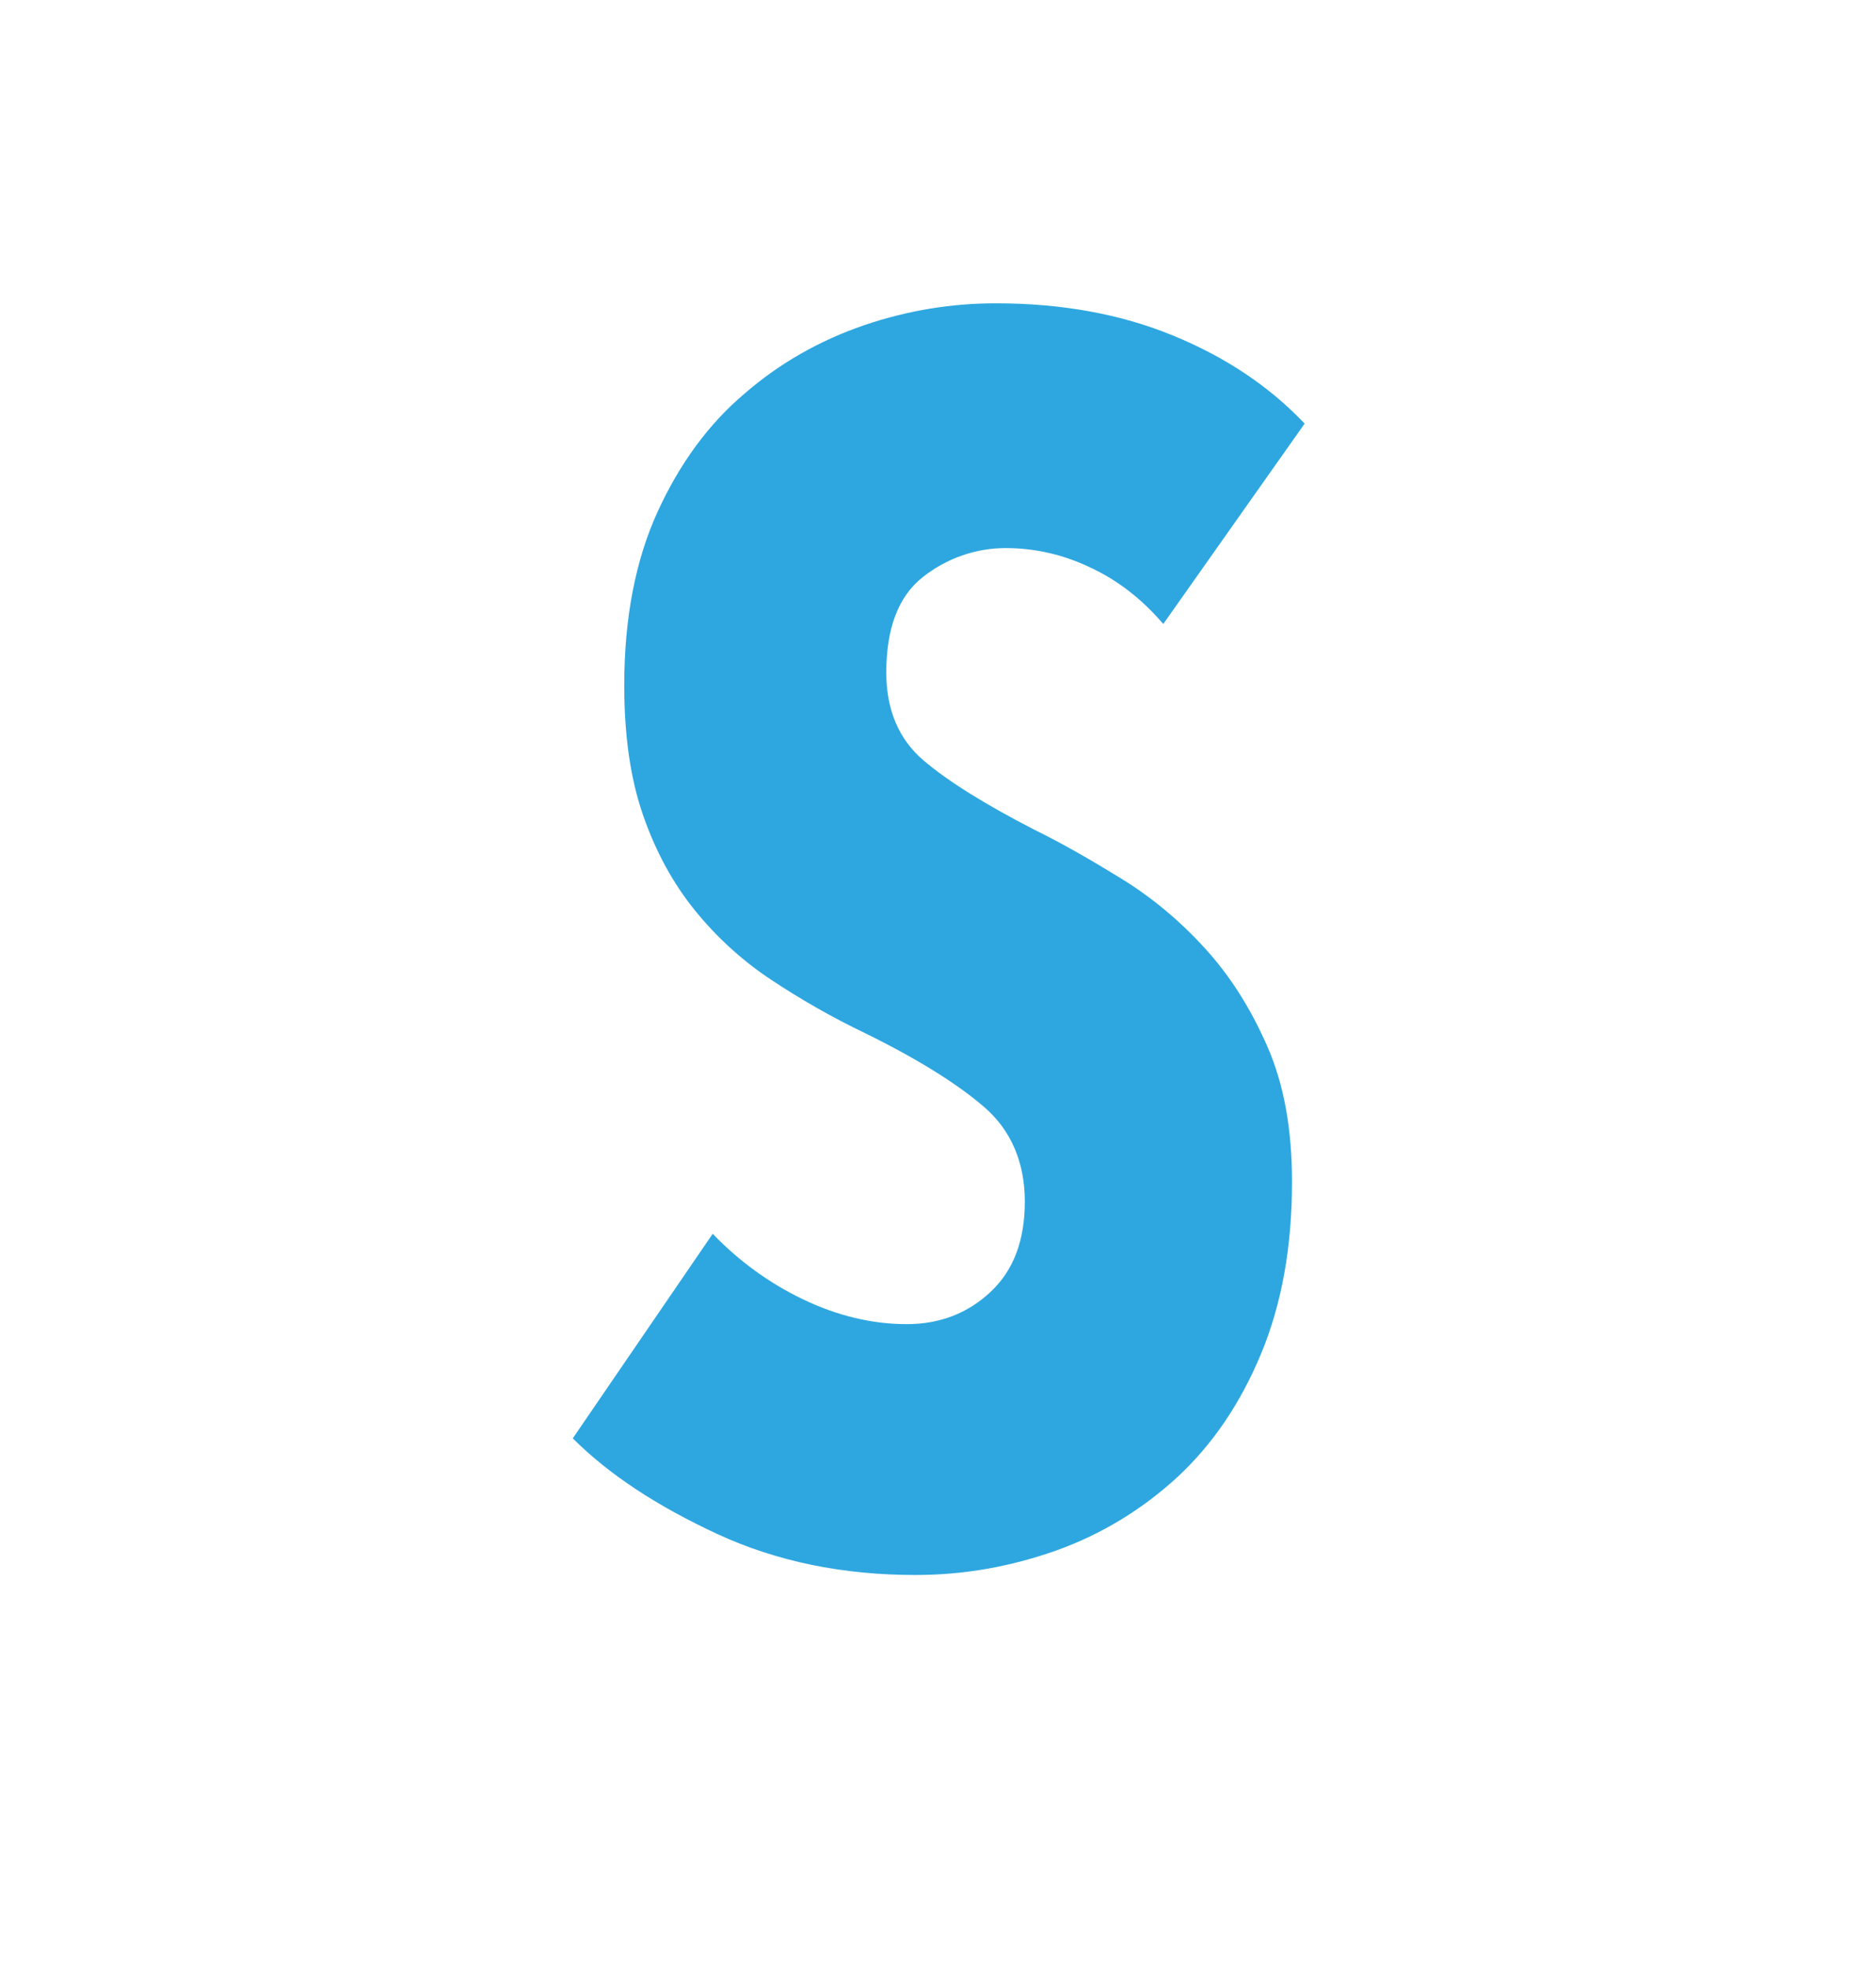 <?xml version="1.0" encoding="UTF-8"?>
<svg data-bbox="0 0 40.09 40.09" viewBox="0 0 40.09 42.05" xmlns="http://www.w3.org/2000/svg" data-type="ugc">
    <g>
        <path d="M24.84 13.31c-.44-.51-.95-.91-1.53-1.18-.58-.28-1.19-.42-1.82-.42s-1.25.21-1.77.62q-.78.615-.78 2.04c0 .8.27 1.43.8 1.88s1.32.94 2.37 1.48c.59.29 1.2.64 1.85 1.04s1.24.89 1.78 1.48.98 1.28 1.34 2.1.53 1.78.53 2.9c0 1.39-.22 2.61-.66 3.67s-1.03 1.93-1.78 2.63c-.75.69-1.61 1.22-2.58 1.57-.98.35-1.99.53-3.03.53-1.55 0-2.97-.29-4.24-.88s-2.3-1.26-3.08-2.04l2.99-4.37c.56.58 1.2 1.05 1.93 1.4s1.47.53 2.22.53c.7 0 1.3-.23 1.79-.69s.73-1.1.73-1.93-.29-1.52-.87-2.02-1.43-1.03-2.55-1.58c-.71-.34-1.37-.72-1.99-1.13s-1.17-.91-1.64-1.49-.84-1.26-1.11-2.04-.4-1.7-.4-2.77c0-1.43.24-2.67.71-3.7s1.09-1.88 1.86-2.53c.76-.66 1.62-1.14 2.55-1.46.94-.32 1.88-.47 2.82-.47 1.41 0 2.67.23 3.79.69s2.05 1.08 2.81 1.88l-3.02 4.28Z" fill="#2ea7e0"/>
        <path fill="none" d="M40.09 0v40.09H0V0z"/>
    </g>
</svg>
